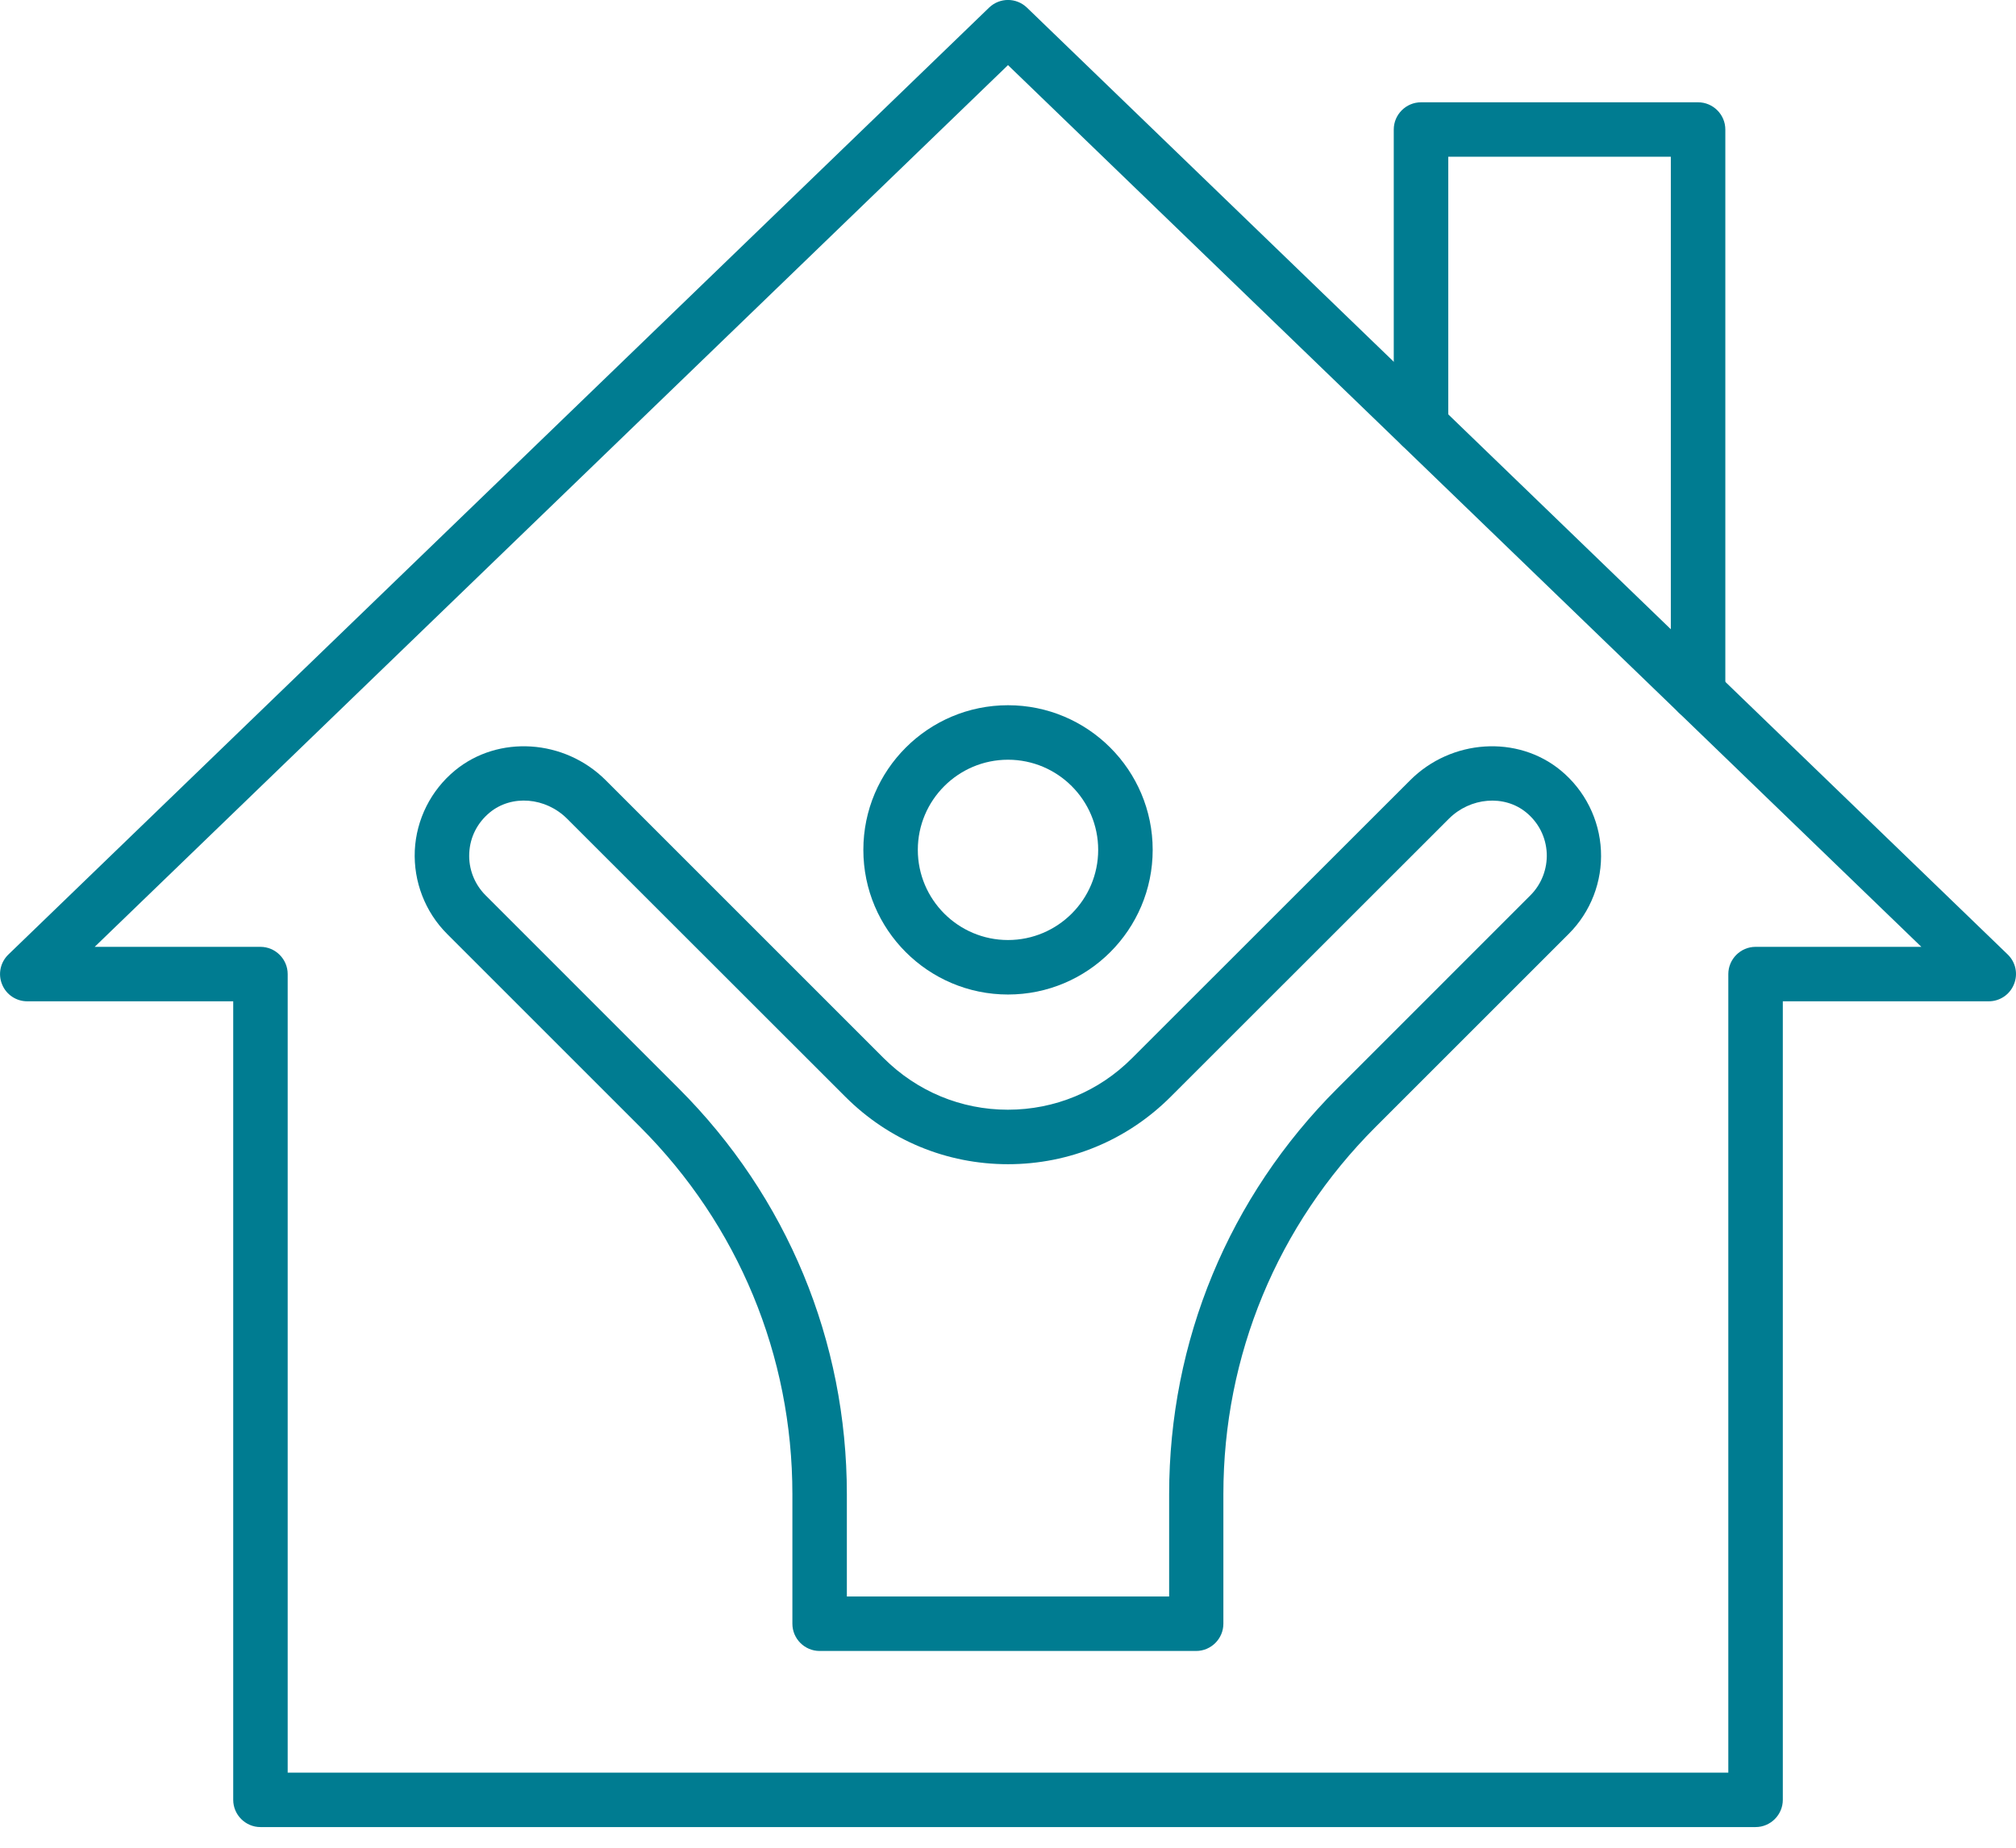 <svg width="60" height="55" viewBox="0 0 60 55" fill="none" xmlns="http://www.w3.org/2000/svg">
<g clip-path="url(#clip0_842_1033)">
<path d="M52.249 54.385H7.751C7.306 54.385 6.941 54.02 6.941 53.574V29.805H0.811C0.478 29.805 0.183 29.603 0.061 29.299C-0.065 28.991 0.012 28.642 0.251 28.411L29.437 0.227C29.753 -0.077 30.247 -0.077 30.564 0.227L59.753 28.411C59.992 28.642 60.065 28.991 59.939 29.299C59.814 29.607 59.518 29.805 59.189 29.805H53.06V53.574C53.06 54.02 52.695 54.385 52.249 54.385ZM8.562 52.764H51.438V28.995C51.438 28.549 51.803 28.184 52.249 28.184H57.183L30 1.938L2.818 28.184H7.751C8.197 28.184 8.562 28.549 8.562 28.995V52.764Z" fill="#007C91"/>
<path d="M50.538 21.45C50.092 21.45 49.727 21.085 49.727 20.639V4.666H43.103V12.677C43.103 13.123 42.738 13.488 42.292 13.488C41.846 13.488 41.481 13.123 41.481 12.677V3.855C41.481 3.41 41.846 3.045 42.292 3.045H50.538C50.984 3.045 51.349 3.41 51.349 3.855V20.639C51.349 21.085 50.984 21.45 50.538 21.45Z" fill="#007C91"/>
<path d="M35.607 49.143H24.393C23.947 49.143 23.583 48.778 23.583 48.332V44.477C23.583 40.35 21.973 36.466 19.054 33.547L13.306 27.799C12.653 27.146 12.304 26.242 12.345 25.317C12.389 24.393 12.823 23.526 13.541 22.934C14.83 21.872 16.8 21.997 18.029 23.226L26.303 31.5C27.292 32.485 28.602 33.032 29.996 33.032C31.391 33.032 32.704 32.489 33.689 31.5L41.968 23.226C43.196 21.997 45.166 21.872 46.452 22.934C47.169 23.526 47.603 24.393 47.647 25.317C47.692 26.242 47.343 27.146 46.687 27.799L40.938 33.547C38.019 36.466 36.41 40.35 36.41 44.477V48.332C36.41 48.778 36.045 49.143 35.599 49.143H35.607ZM25.204 47.522H34.796V44.477C34.796 39.916 36.572 35.627 39.799 32.4L45.547 26.651C45.88 26.319 46.054 25.861 46.034 25.395C46.01 24.92 45.795 24.491 45.426 24.186C44.773 23.647 43.76 23.732 43.119 24.373L34.841 32.647C33.547 33.941 31.828 34.654 30 34.654C28.172 34.654 26.453 33.941 25.16 32.647L16.881 24.373C16.237 23.728 15.227 23.647 14.575 24.186C14.206 24.491 13.987 24.92 13.966 25.395C13.942 25.861 14.12 26.319 14.453 26.651L20.201 32.4C23.428 35.627 25.204 39.916 25.204 44.477V47.522Z" fill="#007C91"/>
<path d="M30 29.603C27.625 29.603 25.695 27.673 25.695 25.297C25.695 22.922 27.625 20.992 30 20.992C32.376 20.992 34.306 22.922 34.306 25.297C34.306 27.673 32.376 29.603 30 29.603ZM30 22.614C28.52 22.614 27.316 23.818 27.316 25.297C27.316 26.777 28.52 27.981 30 27.981C31.48 27.981 32.684 26.777 32.684 25.297C32.684 23.818 31.48 22.614 30 22.614Z" fill="#007C91"/>
</g>
<defs>
<clipPath id="clip0_842_1033">
<rect width="60" height="54.385" fill="white"/>
</clipPath>
</defs>
</svg>

